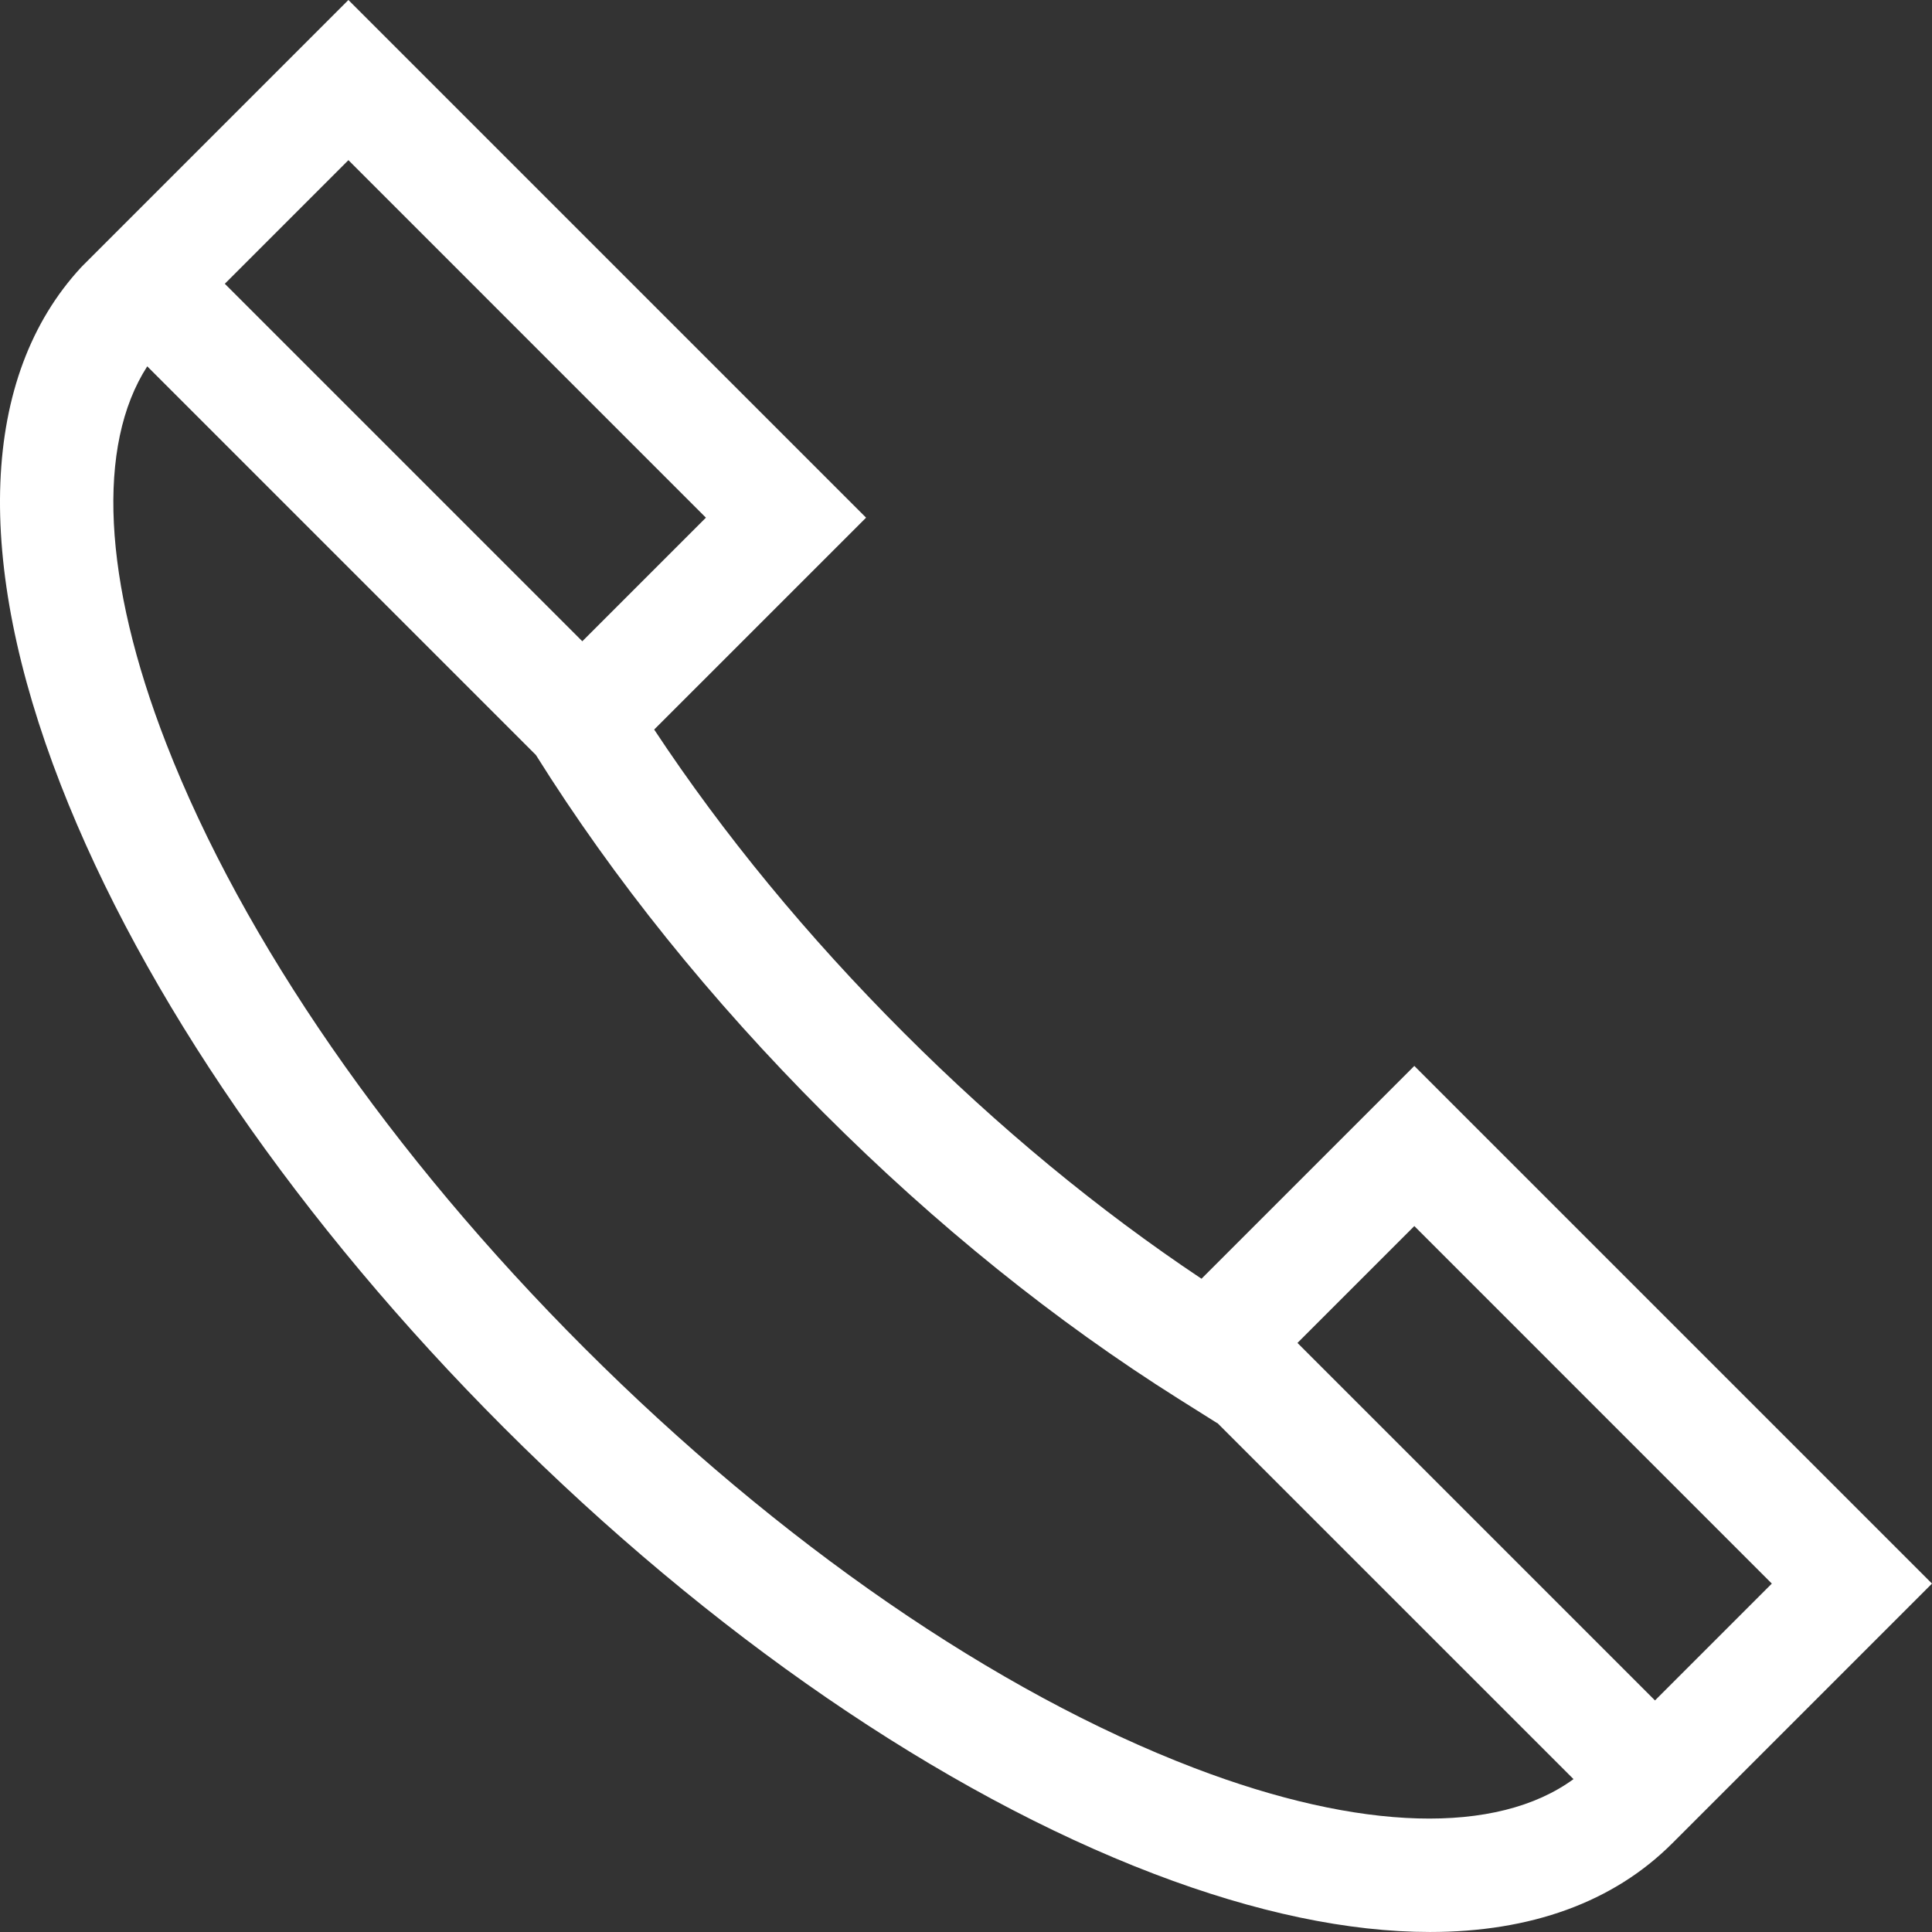 <svg height="512pt" viewBox="0 0 512 512.001" width="512pt" xmlns="http://www.w3.org/2000/svg" fill="#ffffff"><rect x="0" y="0" width="512" height="512.001" fill="#333333" stroke="none"/><path d="m374.812 282.48-56.402 56.398c-27.305-18.199-53.793-40.078-78.883-65.168-25.574-25.574-47.789-52.566-66.164-80.371l56.156-56.152-137.188-137.188-70.453 70.453-.41.426c-26.641 28.832-28.551 77.512-5.379 137.078 21.742 55.887 63.473 116.422 117.504 170.453 54.672 54.672 115.84 96.645 172.227 118.18 26.949 10.289 51.586 15.41 73.125 15.41 26.668 0 48.578-7.855 64.203-23.48l68.852-68.852zm94.742 137.188-30.965 30.965-94.746-94.742 30.969-30.969zm-282.48-282.48-32.754 32.754-94.742-94.742 32.754-32.758zm129.453 331.363c-52.531-20.062-109.961-59.609-161.715-111.363-51.152-51.152-90.484-108.016-110.75-160.113-16.832-43.266-18.52-79.066-5.043-99.992l103.012 103.016c20.645 32.957 46.297 64.859 76.273 94.836 29.73 29.73 61.406 55.25 94.145 75.844l10.137 6.375.035-.039 94.375 94.371c-20.34 14.84-56.383 13.902-100.469-2.934zm0 0"/></svg>